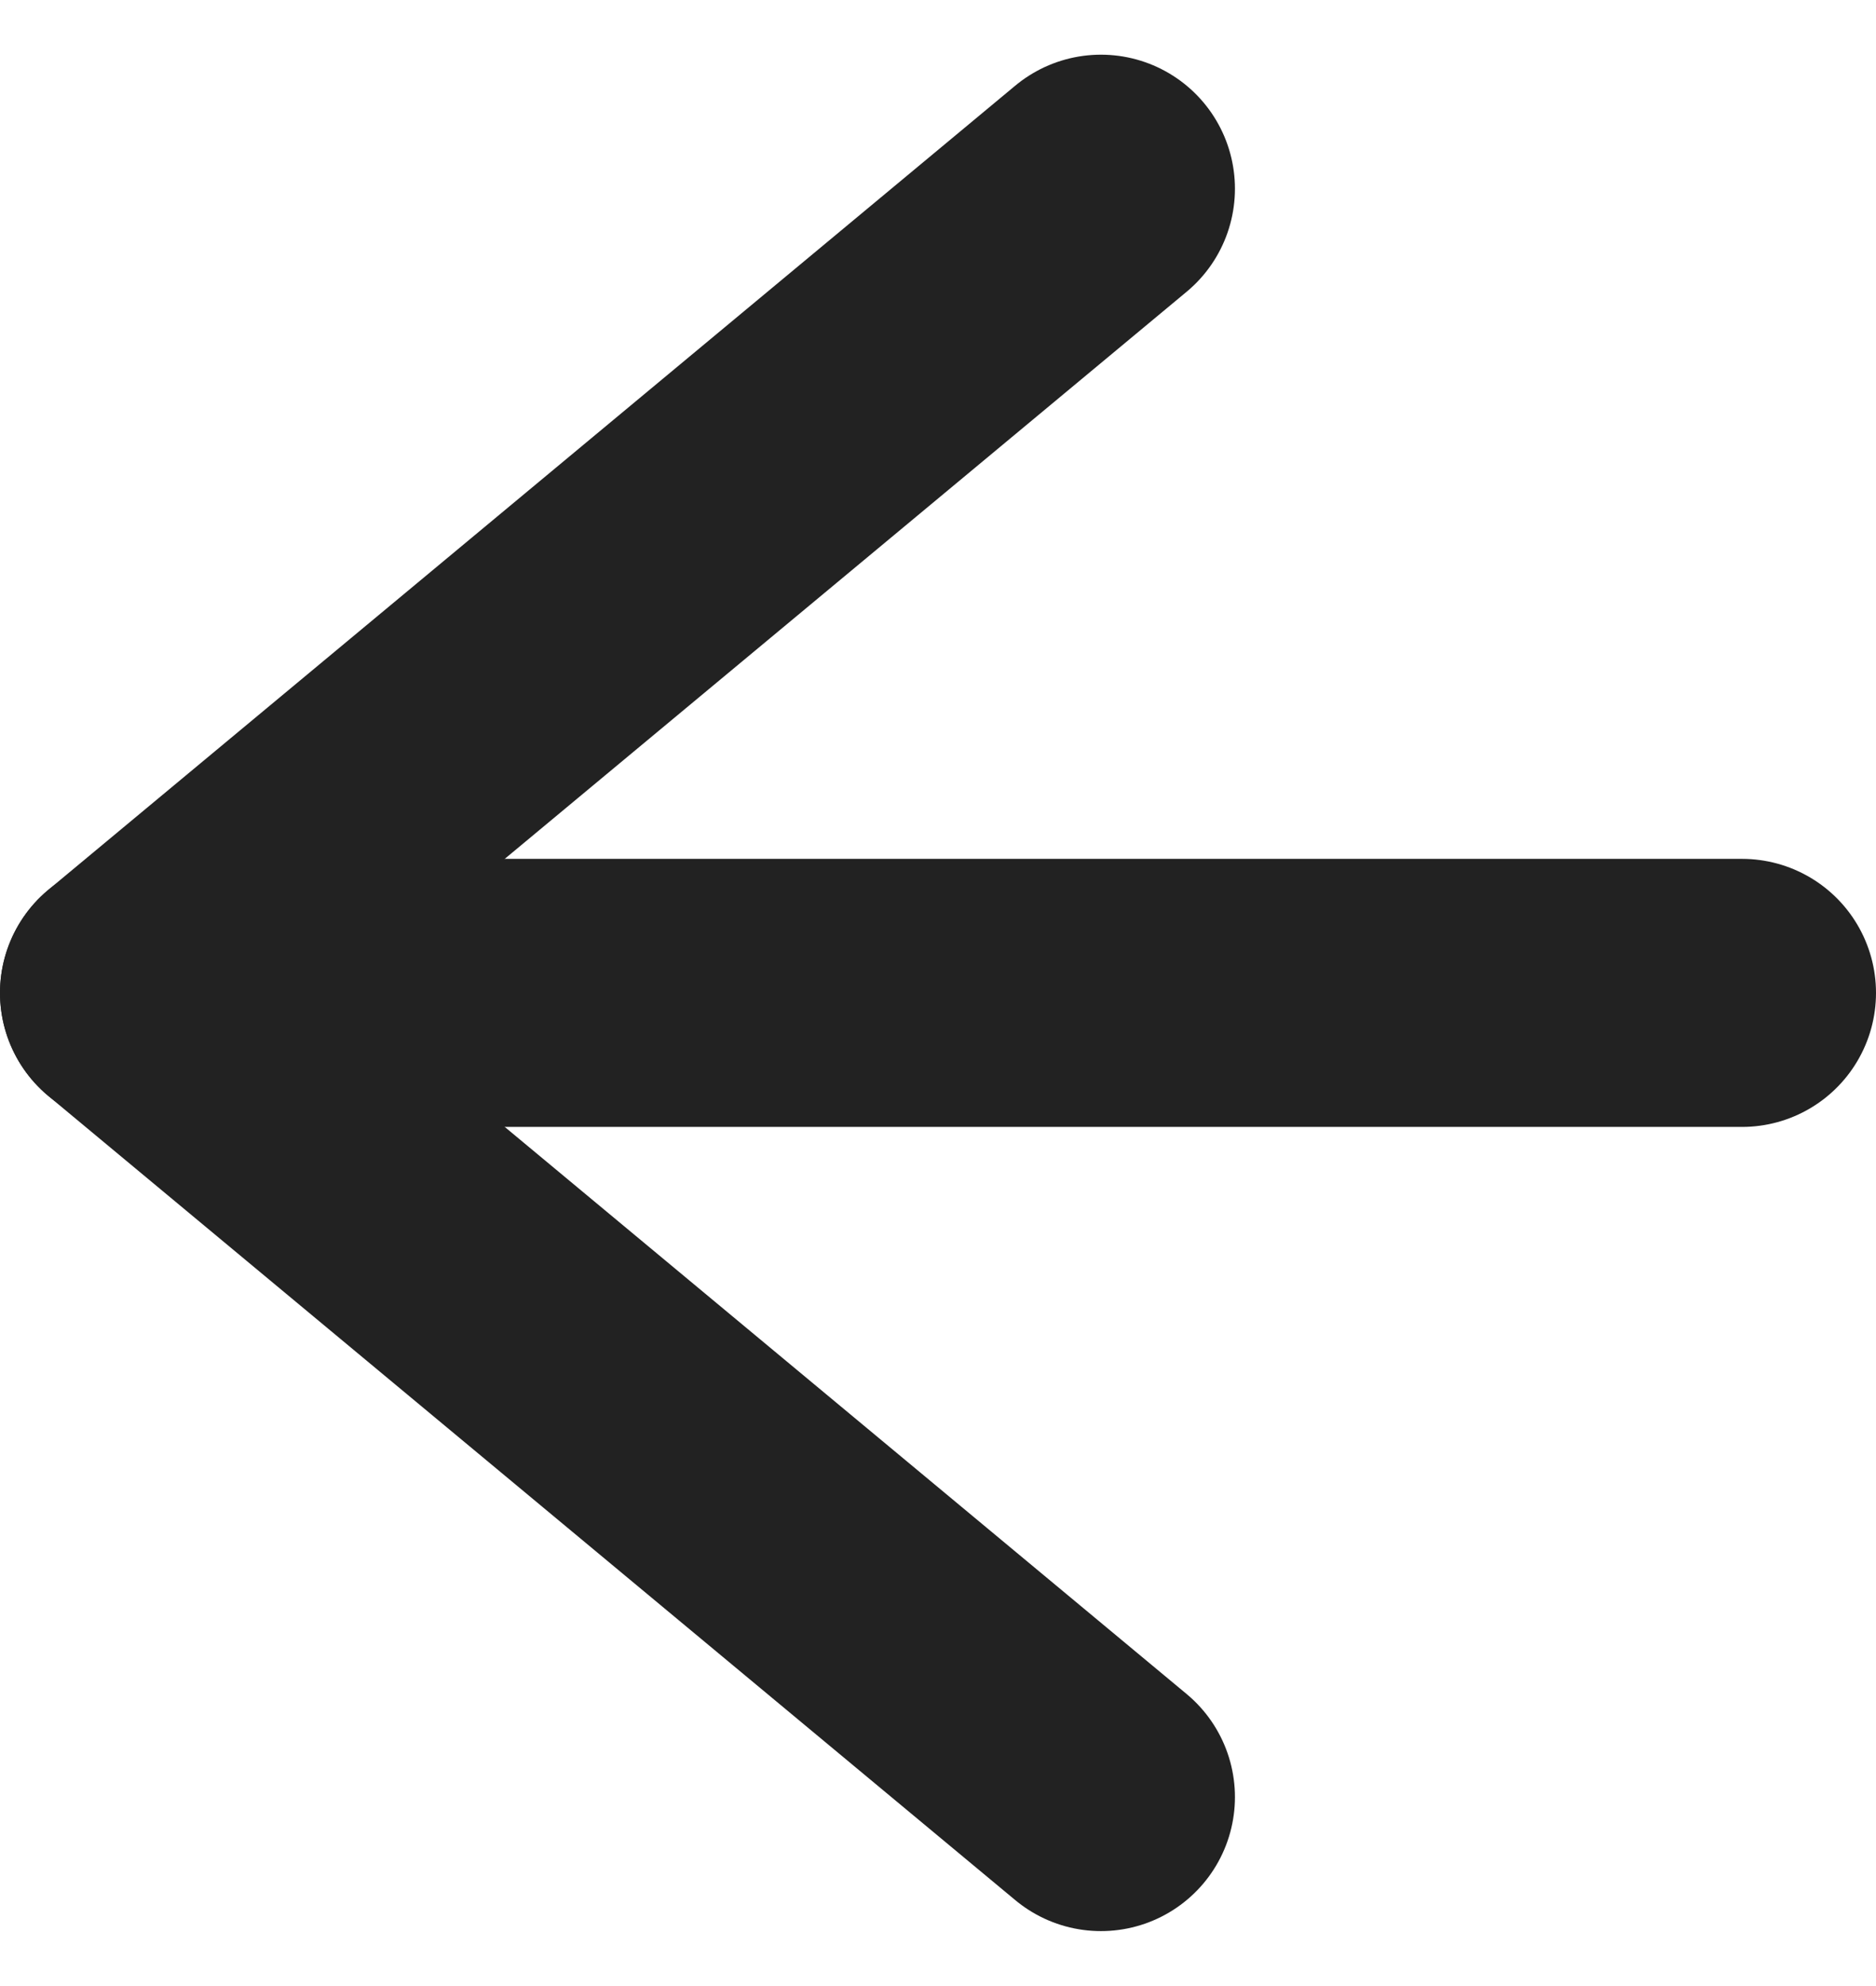 <svg xmlns="http://www.w3.org/2000/svg" width="10.5" height="11.112" viewBox="0 0 10.5 11.112">
  <g id="Icon_feather-arrow-left" data-name="Icon feather-arrow-left" transform="translate(-6.75 -6.444)">
    <path id="Path_2509" data-name="Path 2509" d="M16.5,18h-9" transform="translate(0 -6)" fill="none" stroke="#222" stroke-linecap="round" stroke-linejoin="round" stroke-width="1.5"/>
    <path id="Path_2510" data-name="Path 2510" d="M12.912,16.5,7.5,12l5.412-4.5" fill="none" stroke="#222" stroke-linecap="round" stroke-linejoin="round" stroke-width="1.5"/>
  </g>
</svg>
